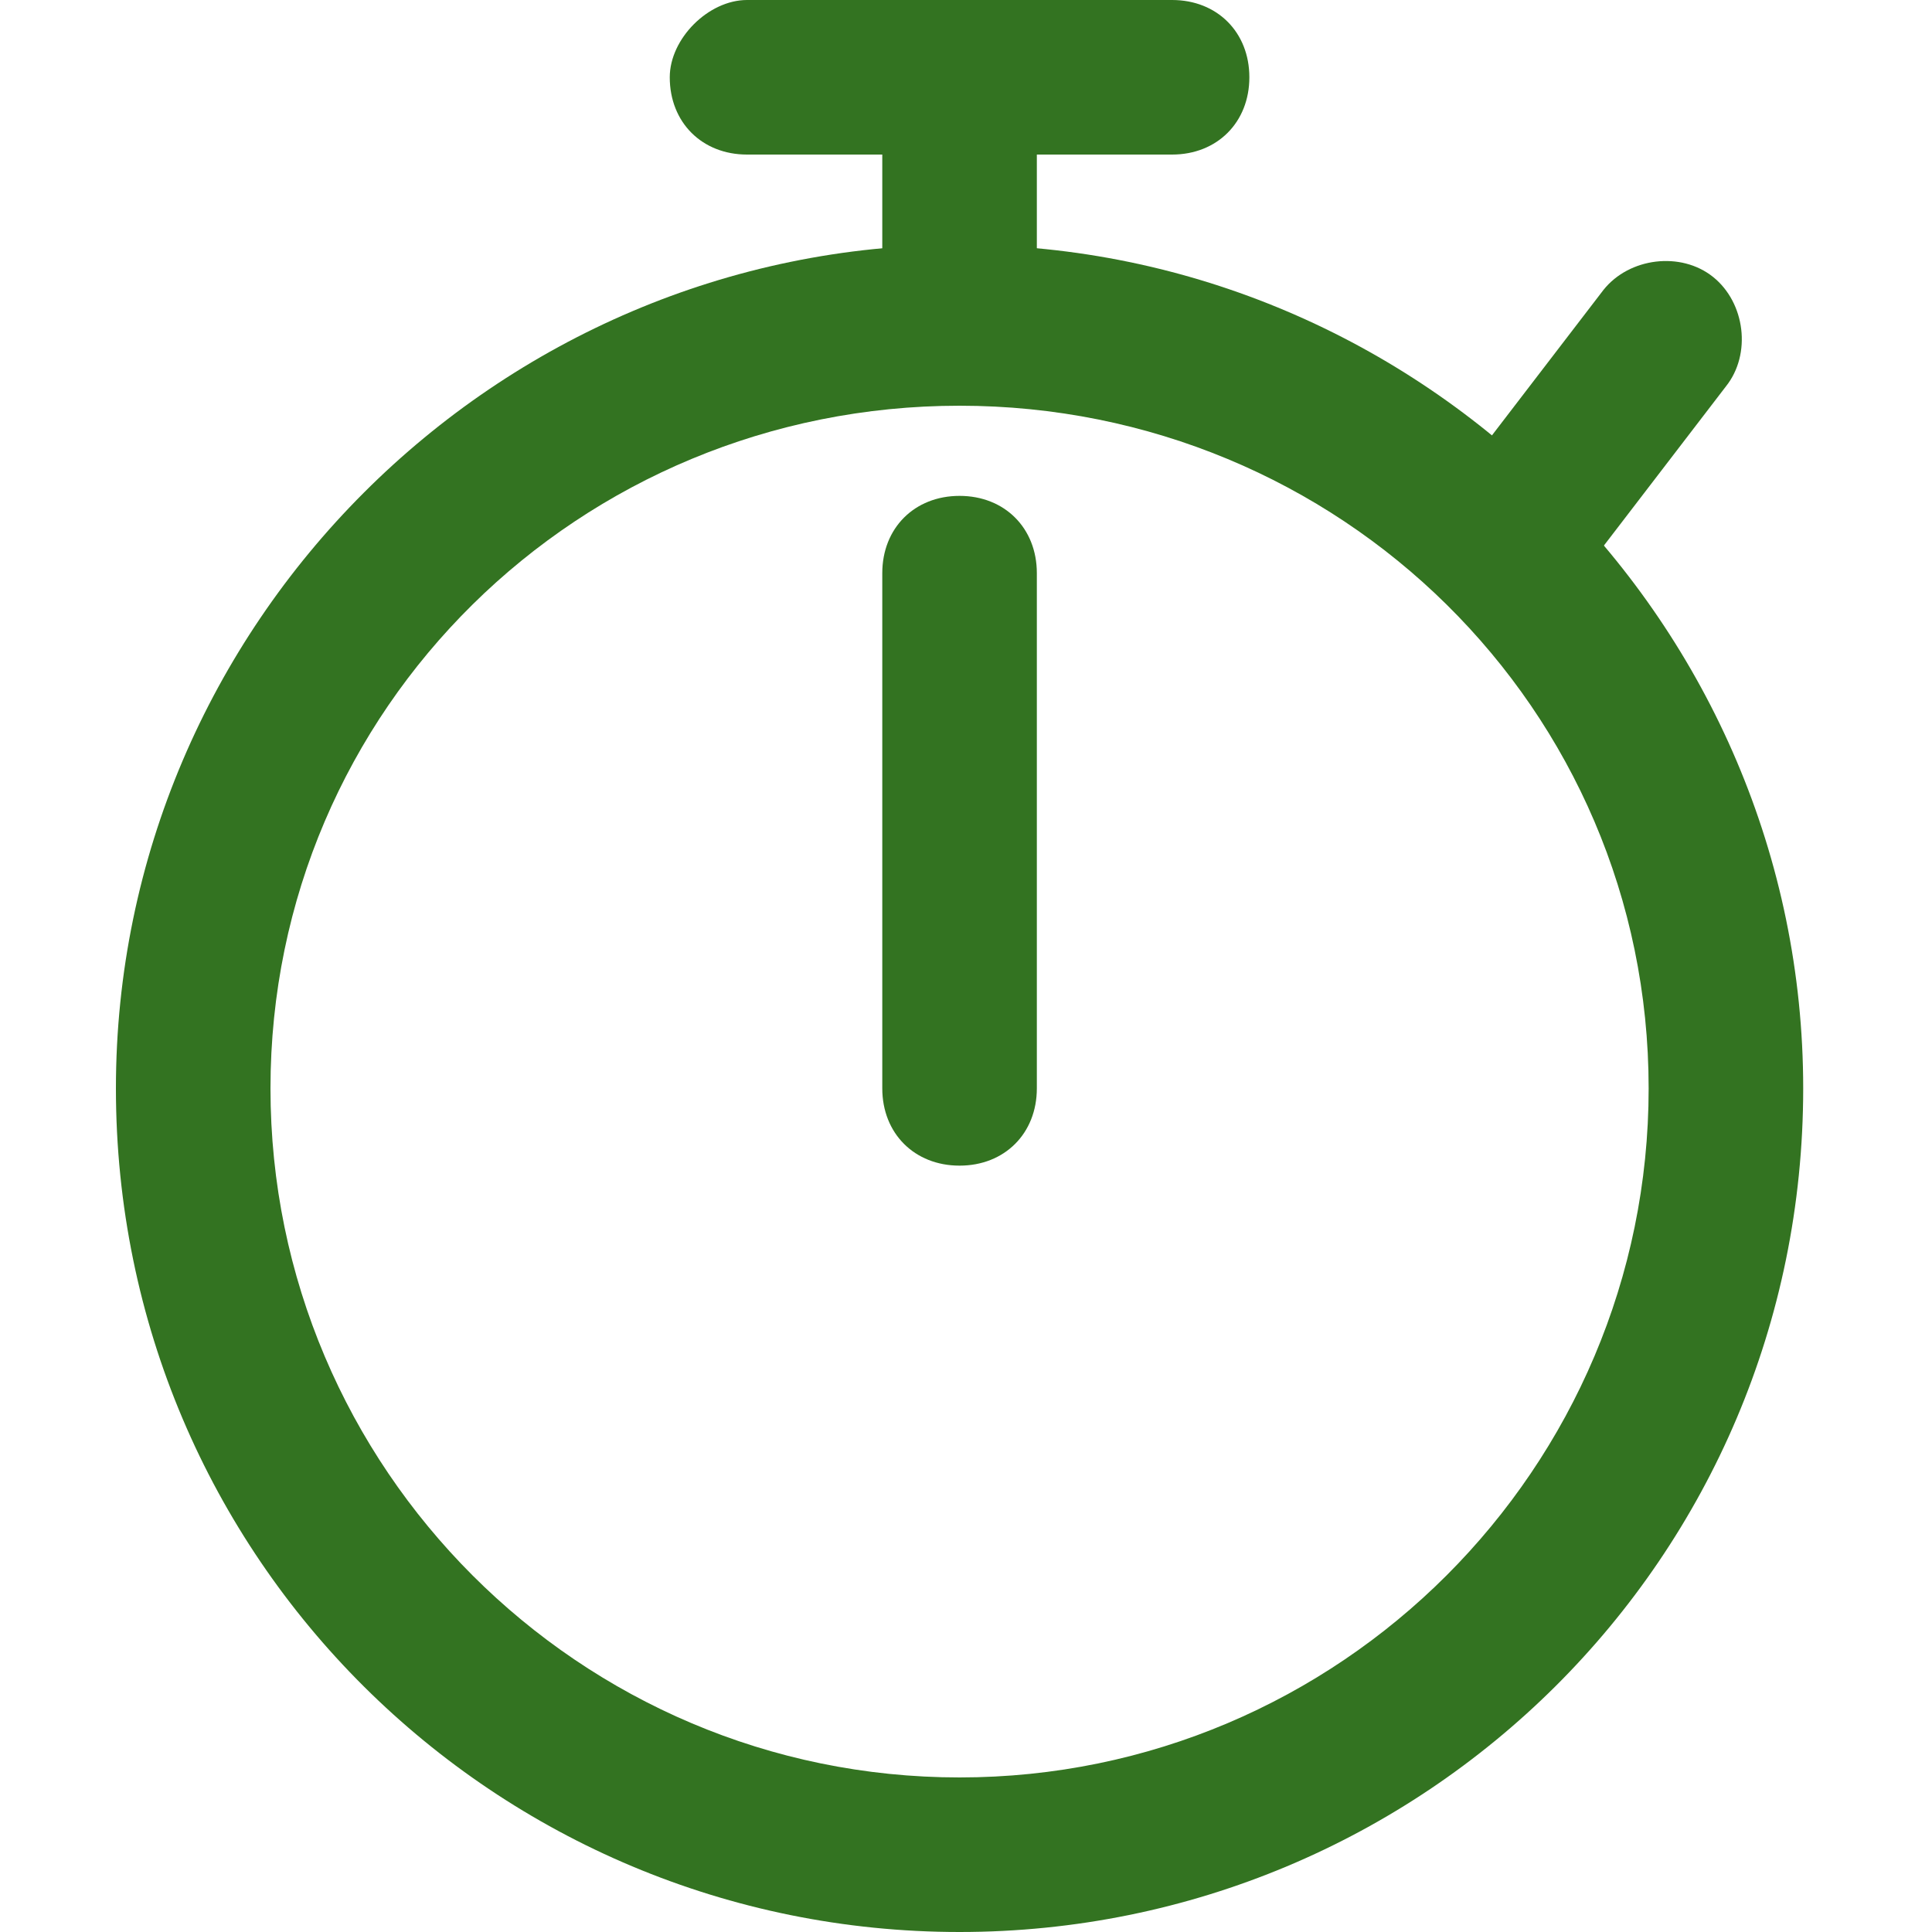 <?xml version="1.0" encoding="utf-8"?>
<!-- Generator: Adobe Illustrator 21.0.0, SVG Export Plug-In . SVG Version: 6.00 Build 0)  -->
<svg version="1.1" id="Layer_1" xmlns="http://www.w3.org/2000/svg" xmlns:xlink="http://www.w3.org/1999/xlink" x="0px" y="0px"
	 viewBox="0 0 30 30" style="enable-background:new 0 0 30 30;" xml:space="preserve">
<style type="text/css">
	.st0{fill:#337321;}
</style>
<g>
	<g>
		<path class="st0" d="M23.5,9.4c-0.3,0-0.5-0.1-0.7-0.2c-0.5-0.4-0.6-1.2-0.2-1.7l2.3-3c0.4-0.5,1.2-0.6,1.7-0.2
			c0.5,0.4,0.6,1.2,0.2,1.7l-2.3,3C24.2,9.3,23.8,9.4,23.5,9.4L23.5,9.4z"/>
	</g>
	<g>
		<path class="st0" d="M14.9,30C7.7,30,1.8,24.2,1.8,16.9c0-7.2,5.9-13.1,13.1-13.1C22.1,3.8,28,9.7,28,16.9
			C28,24.2,22.1,30,14.9,30L14.9,30z M14.9,6.3C9,6.3,4.2,11,4.2,16.9S9,27.6,14.9,27.6c5.9,0,10.7-4.8,10.7-10.7S20.8,6.3,14.9,6.3
			L14.9,6.3z"/>
	</g>
	<g>
		<path class="st0" d="M14.9,18.1c-0.7,0-1.2-0.5-1.2-1.2v-8c0-0.7,0.5-1.2,1.2-1.2c0.7,0,1.2,0.5,1.2,1.2v8
			C16.1,17.6,15.6,18.1,14.9,18.1L14.9,18.1z"/>
	</g>
	<g>
		<path class="st0" d="M18.2,2.4h-6.6c-0.7,0-1.2-0.5-1.2-1.2C10.4,0.6,11,0,11.6,0h6.6c0.7,0,1.2,0.5,1.2,1.2
			C19.4,1.9,18.9,2.4,18.2,2.4L18.2,2.4z"/>
	</g>
	<g>
		<path class="st0" d="M14.9,6.3c-0.7,0-1.2-0.5-1.2-1.2V2.2c0-0.7,0.5-1.2,1.2-1.2c0.7,0,1.2,0.5,1.2,1.2V5
			C16.1,5.7,15.6,6.3,14.9,6.3L14.9,6.3z"/>
	</g>
</g>
</svg>
